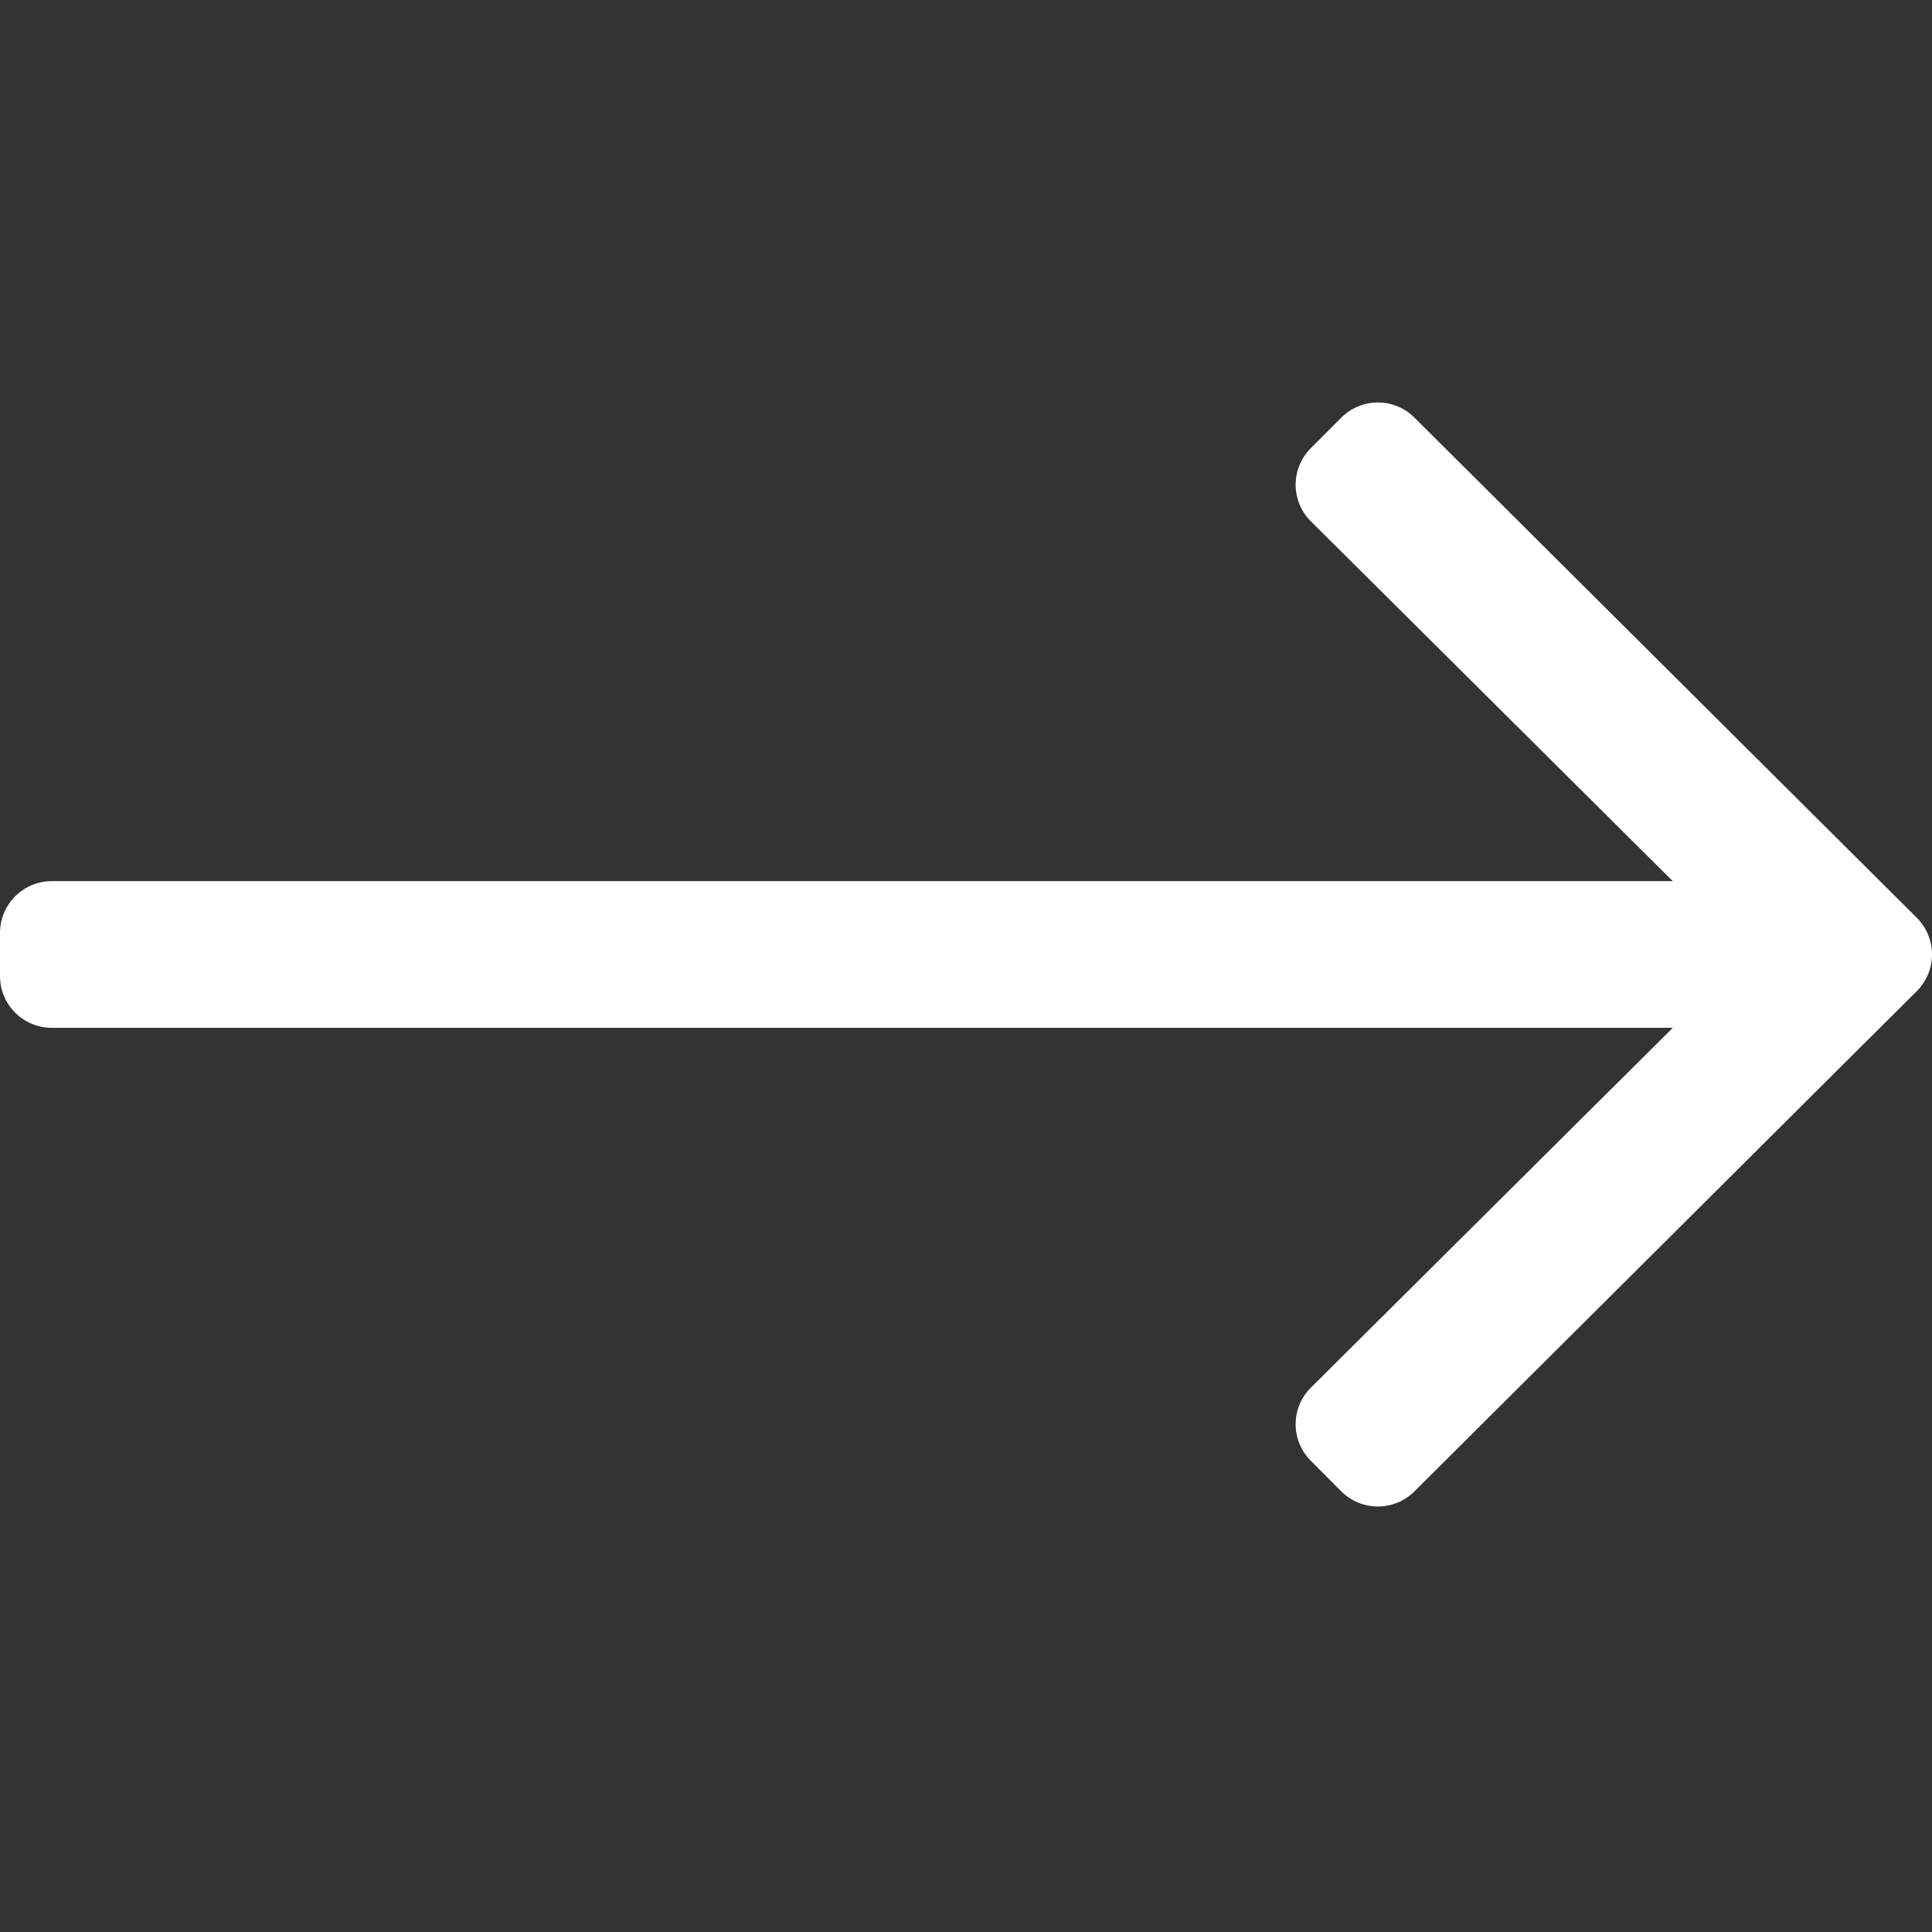 <?xml version="1.0" encoding="UTF-8"?>
<svg width="24px" height="24px" viewBox="0 0 24 24" version="1.1" xmlns="http://www.w3.org/2000/svg" xmlns:xlink="http://www.w3.org/1999/xlink">
    <rect x="0" y="0" width="24" height="24" fill="#333333" stroke="none"/>
    <title>icn_24px_arrow_right</title>
    <g id="91-Assets" stroke="none" stroke-width="1" fill="none" fill-rule="evenodd">
        <g id="Icons" transform="translate(-305, -1025)">
            <rect id="Rectangle-Copy-16" stroke="#CECECE" x="-35.5" y="1003.5" width="705" height="63"></rect>
            <path d="M312.338,1043.526 L312.716,1043.147 C312.968,1042.896 312.968,1042.489 312.716,1042.238 L308.22,1037.768 L328.357,1037.768 C328.712,1037.768 329,1037.48 329,1037.125 L329,1036.589 C329,1036.234 328.712,1035.946 328.357,1035.946 L308.22,1035.946 L312.716,1031.476 C312.968,1031.225 312.968,1030.818 312.716,1030.567 L312.338,1030.188 C312.087,1029.937 311.68,1029.937 311.429,1030.188 L305.188,1036.403 C304.937,1036.654 304.937,1037.061 305.188,1037.312 L311.429,1043.526 C311.68,1043.777 312.087,1043.777 312.338,1043.526 Z" id="Path" fill="#ffffff" transform="translate(317, 1036.857) rotate(-180) translate(-317, -1036.857) "></path>
        </g>
    </g>
</svg>
